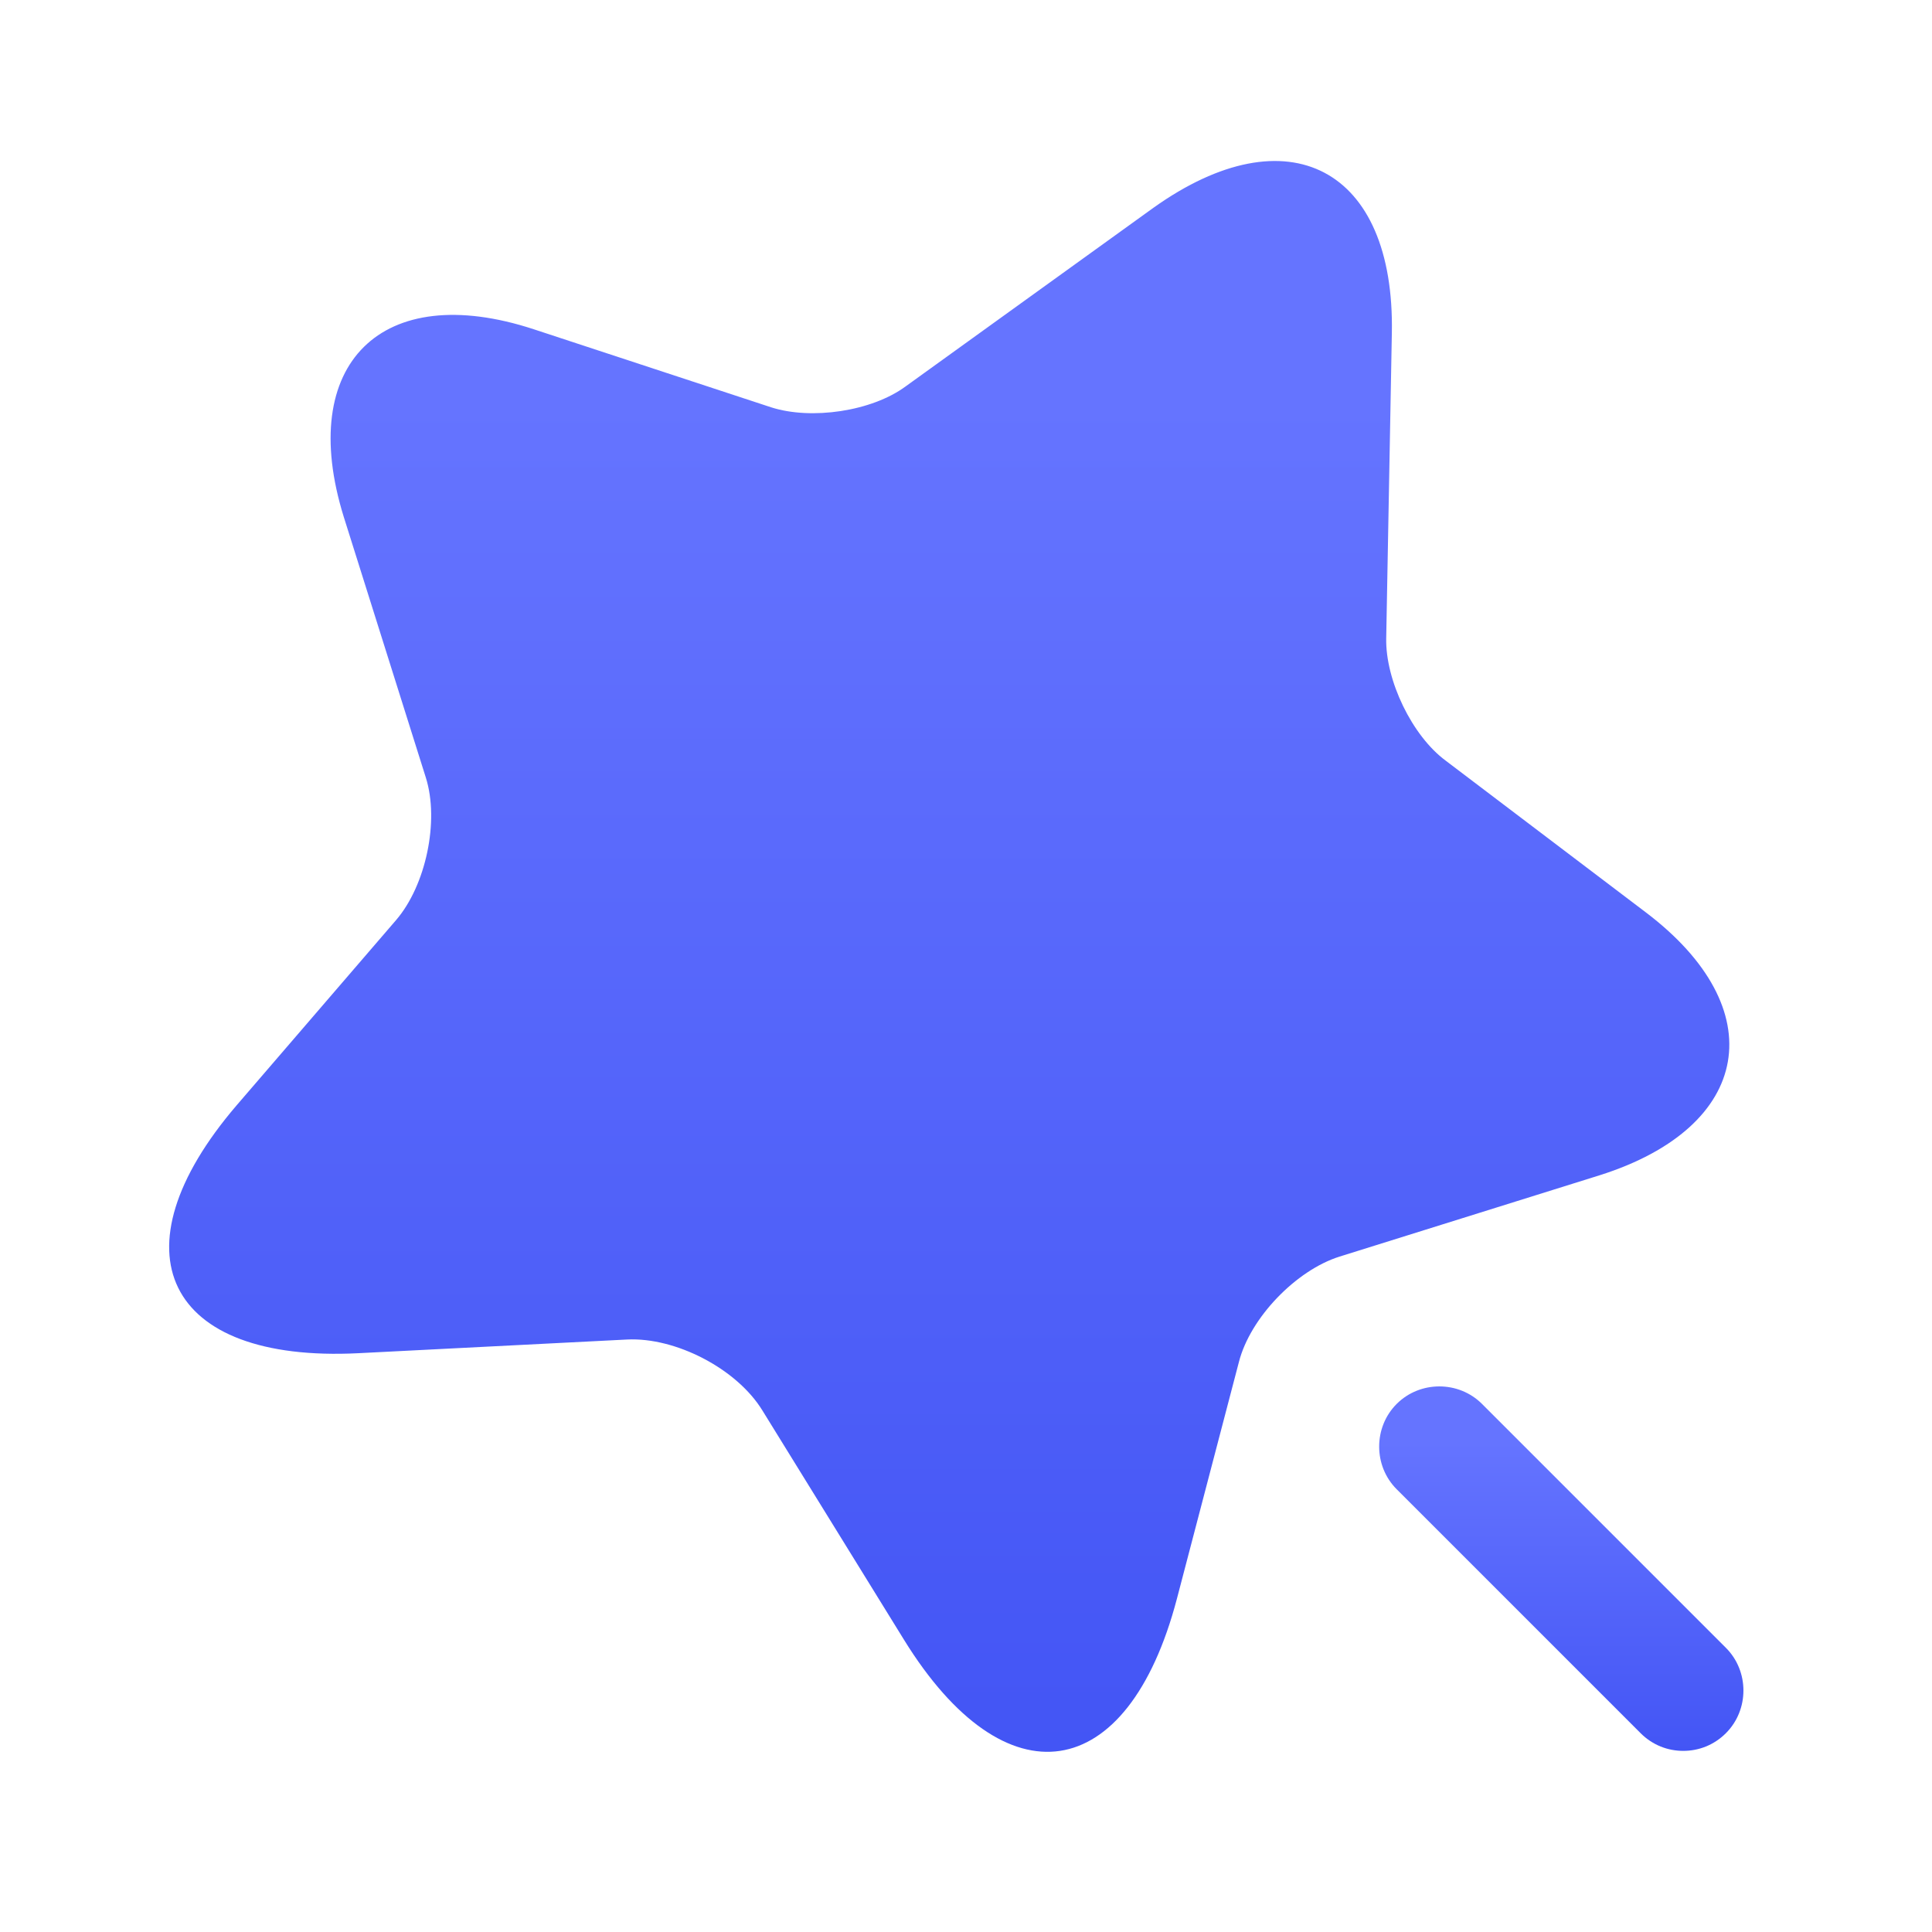 <svg width="24" height="24" viewBox="0 0 24 24" fill="none" xmlns="http://www.w3.org/2000/svg"><path d="M17.29 4.14L17.22 7.93C17.21 8.45 17.54 9.14 17.96 9.45L20.44 11.33C22.03 12.53 21.77 14 19.87 14.6L16.64 15.61C16.1 15.78 15.53 16.37 15.39 16.92L14.62 19.86C14.01 22.18 12.49 22.41 11.23 20.37L9.47 17.52C9.15 17 8.39 16.61 7.79 16.64L4.45 16.81C2.06 16.93 1.38 15.55 2.94 13.73L4.92 11.43C5.29 11 5.46 10.2 5.29 9.66L4.27 6.42C3.68 4.52 4.74 3.47 6.63 4.09L9.58 5.06C10.08 5.22 10.83 5.11 11.25 4.8L14.33 2.58C16 1.39 17.33 2.09 17.29 4.14Z" fill="url(#paint0_linear_1113_14791)"/><path d="M21.44 20.47L18.41 17.44C18.12 17.15 17.64 17.15 17.35 17.44C17.06 17.73 17.06 18.21 17.35 18.5L20.38 21.53C20.53 21.68 20.72 21.75 20.91 21.75C21.1 21.75 21.29 21.68 21.44 21.53C21.73 21.24 21.73 20.76 21.44 20.47Z" fill="url(#paint1_linear_1113_14791)"/><defs><linearGradient id="paint0_linear_1113_14791" x1="11.993" y1="21.762" x2="11.993" y2="2" gradientUnits="userSpaceOnUse"><stop stop-color="#4355F5"/><stop offset="0.849" stop-color="#6574FF"/></linearGradient><linearGradient id="paint1_linear_1113_14791" x1="19.442" y1="21.75" x2="19.442" y2="17.223" gradientUnits="userSpaceOnUse"><stop stop-color="#4355F5"/><stop offset="0.849" stop-color="#6574FF"/></linearGradient></defs></svg>
